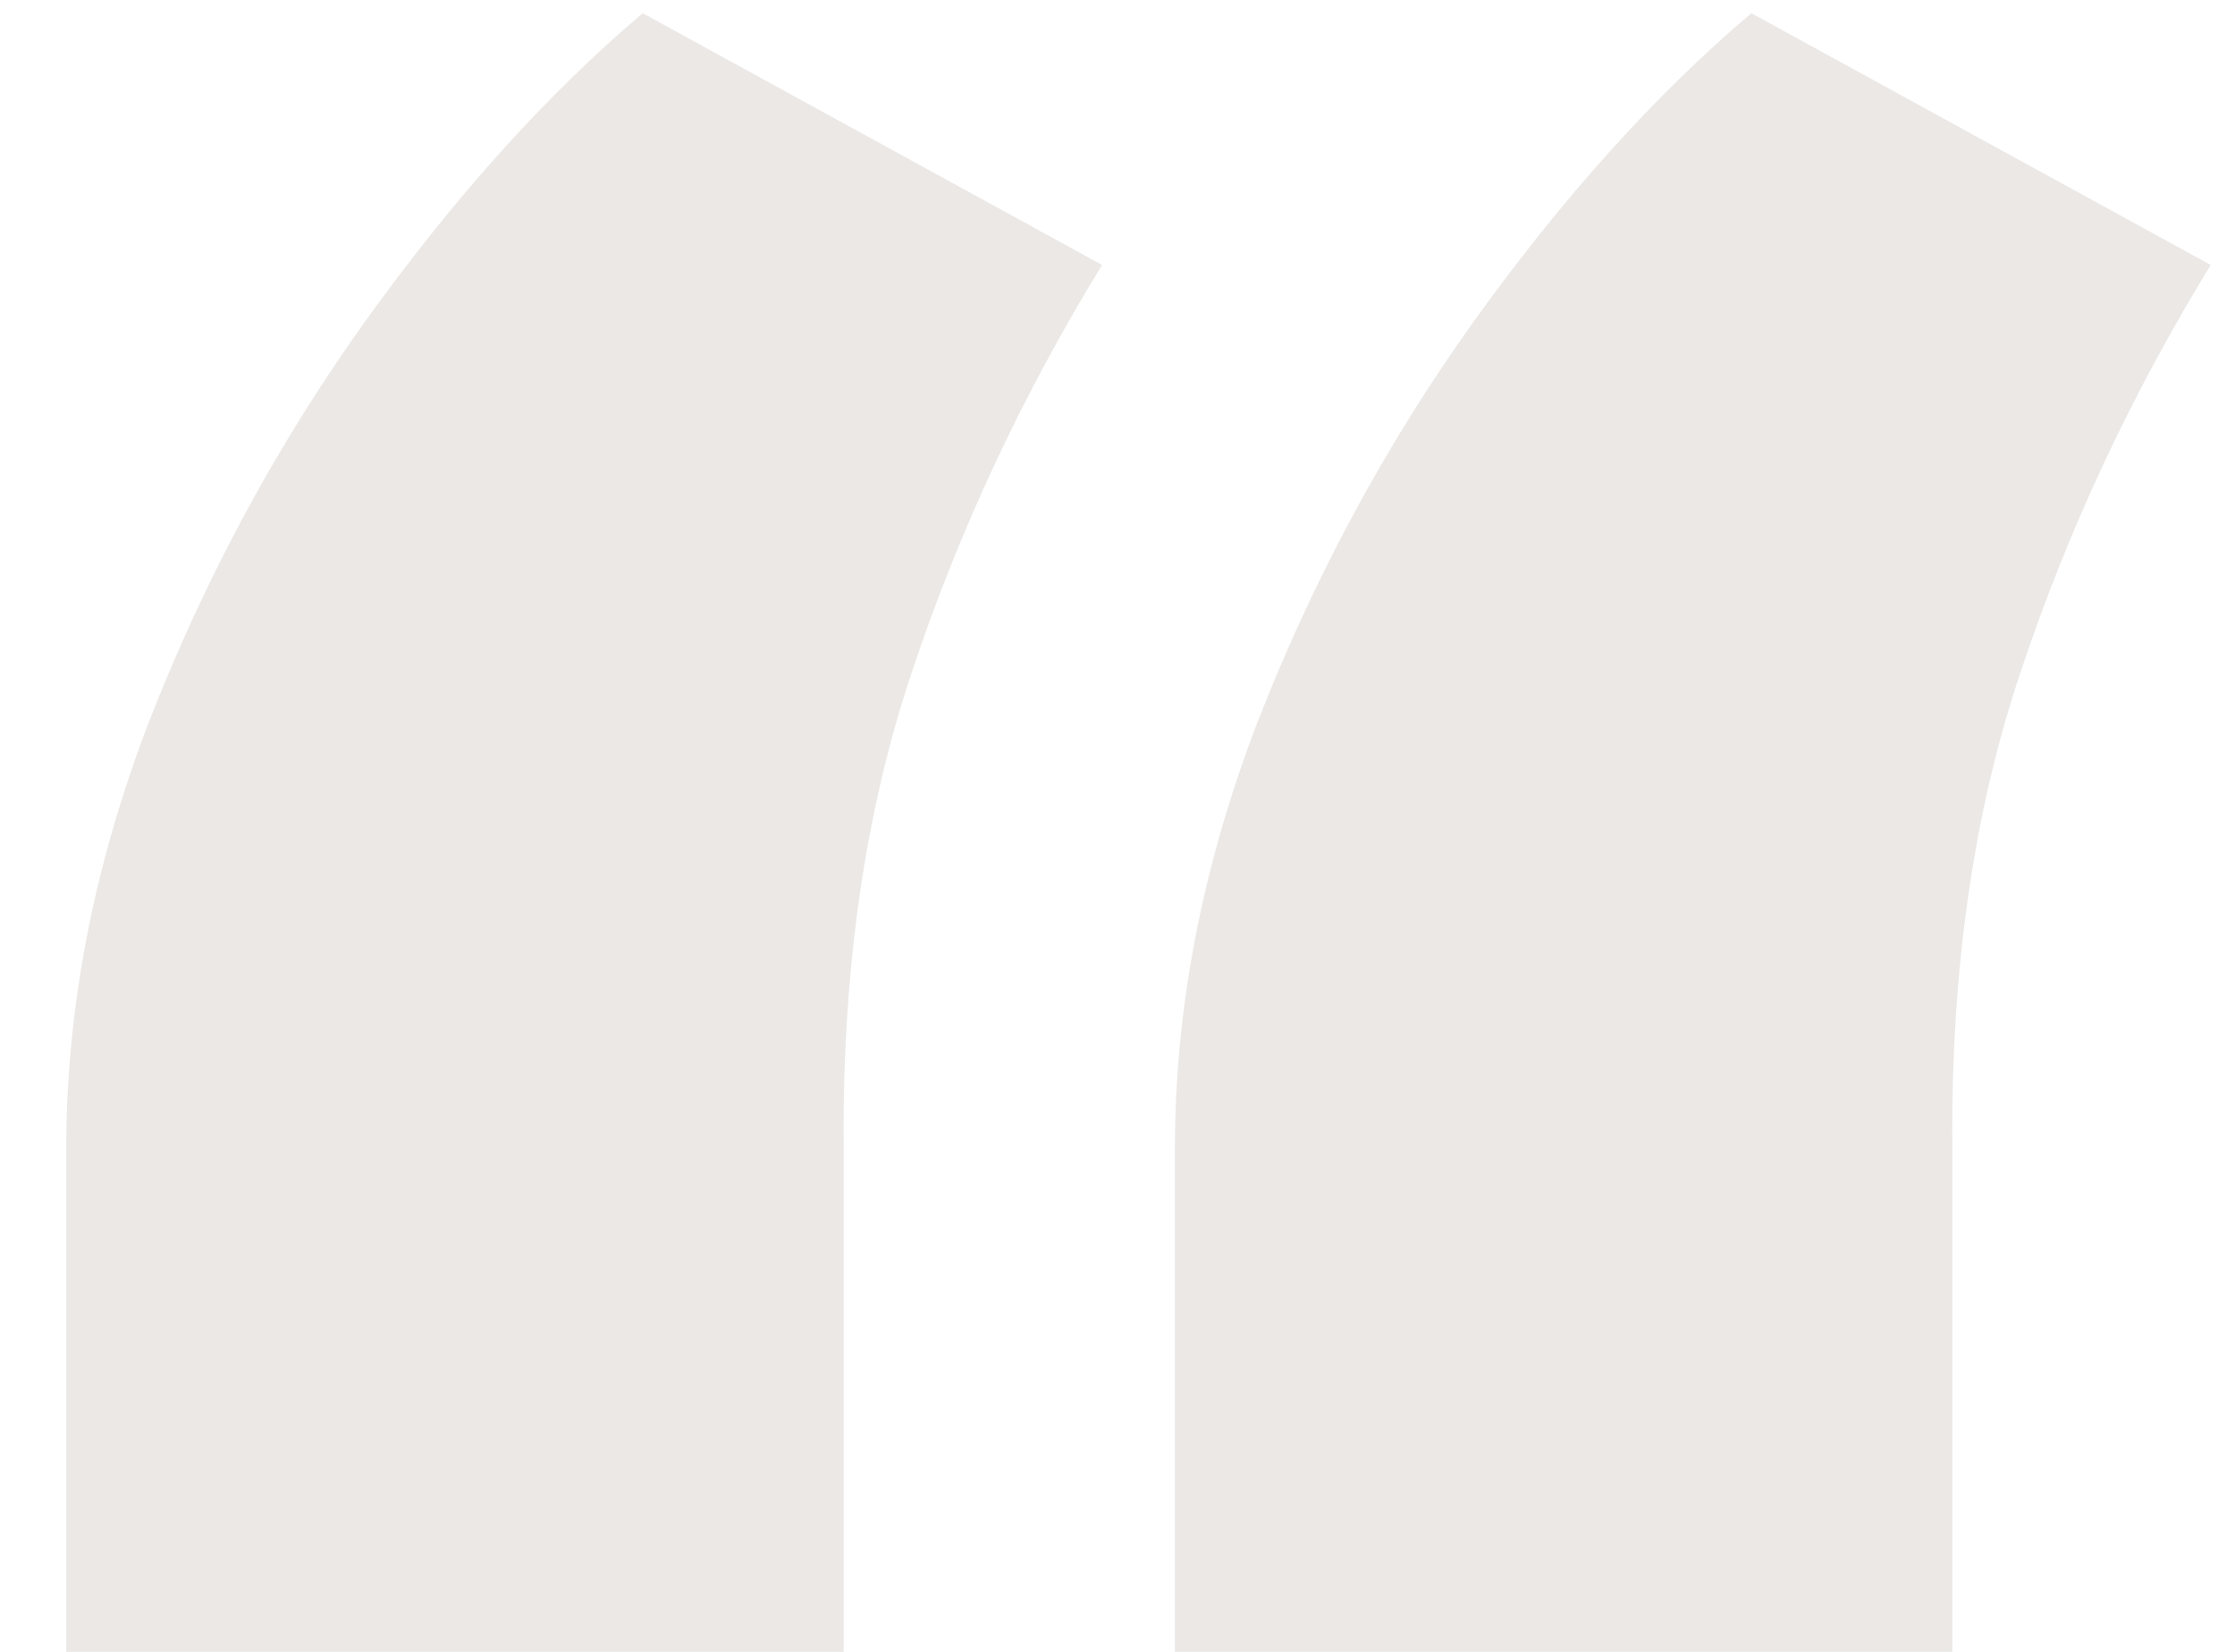 <svg width="23" height="17" viewBox="0 0 23 17" fill="none" xmlns="http://www.w3.org/2000/svg">
<path d="M0.682 17V11.818C0.682 10.379 0.962 8.924 1.523 7.455C2.098 5.97 2.841 4.591 3.75 3.318C4.674 2.03 5.629 0.97 6.614 0.136L11.341 2.727C10.523 4.061 9.871 5.455 9.386 6.909C8.902 8.348 8.667 9.977 8.682 11.796V17H0.682ZM12.091 17V11.818C12.091 10.379 12.371 8.924 12.932 7.455C13.508 5.97 14.25 4.591 15.159 3.318C16.083 2.03 17.038 0.97 18.023 0.136L22.75 2.727C21.932 4.061 21.28 5.455 20.796 6.909C20.311 8.348 20.076 9.977 20.091 11.796V17H12.091Z" fill="#B0A59E" fill-opacity="0.25"/>
</svg>
